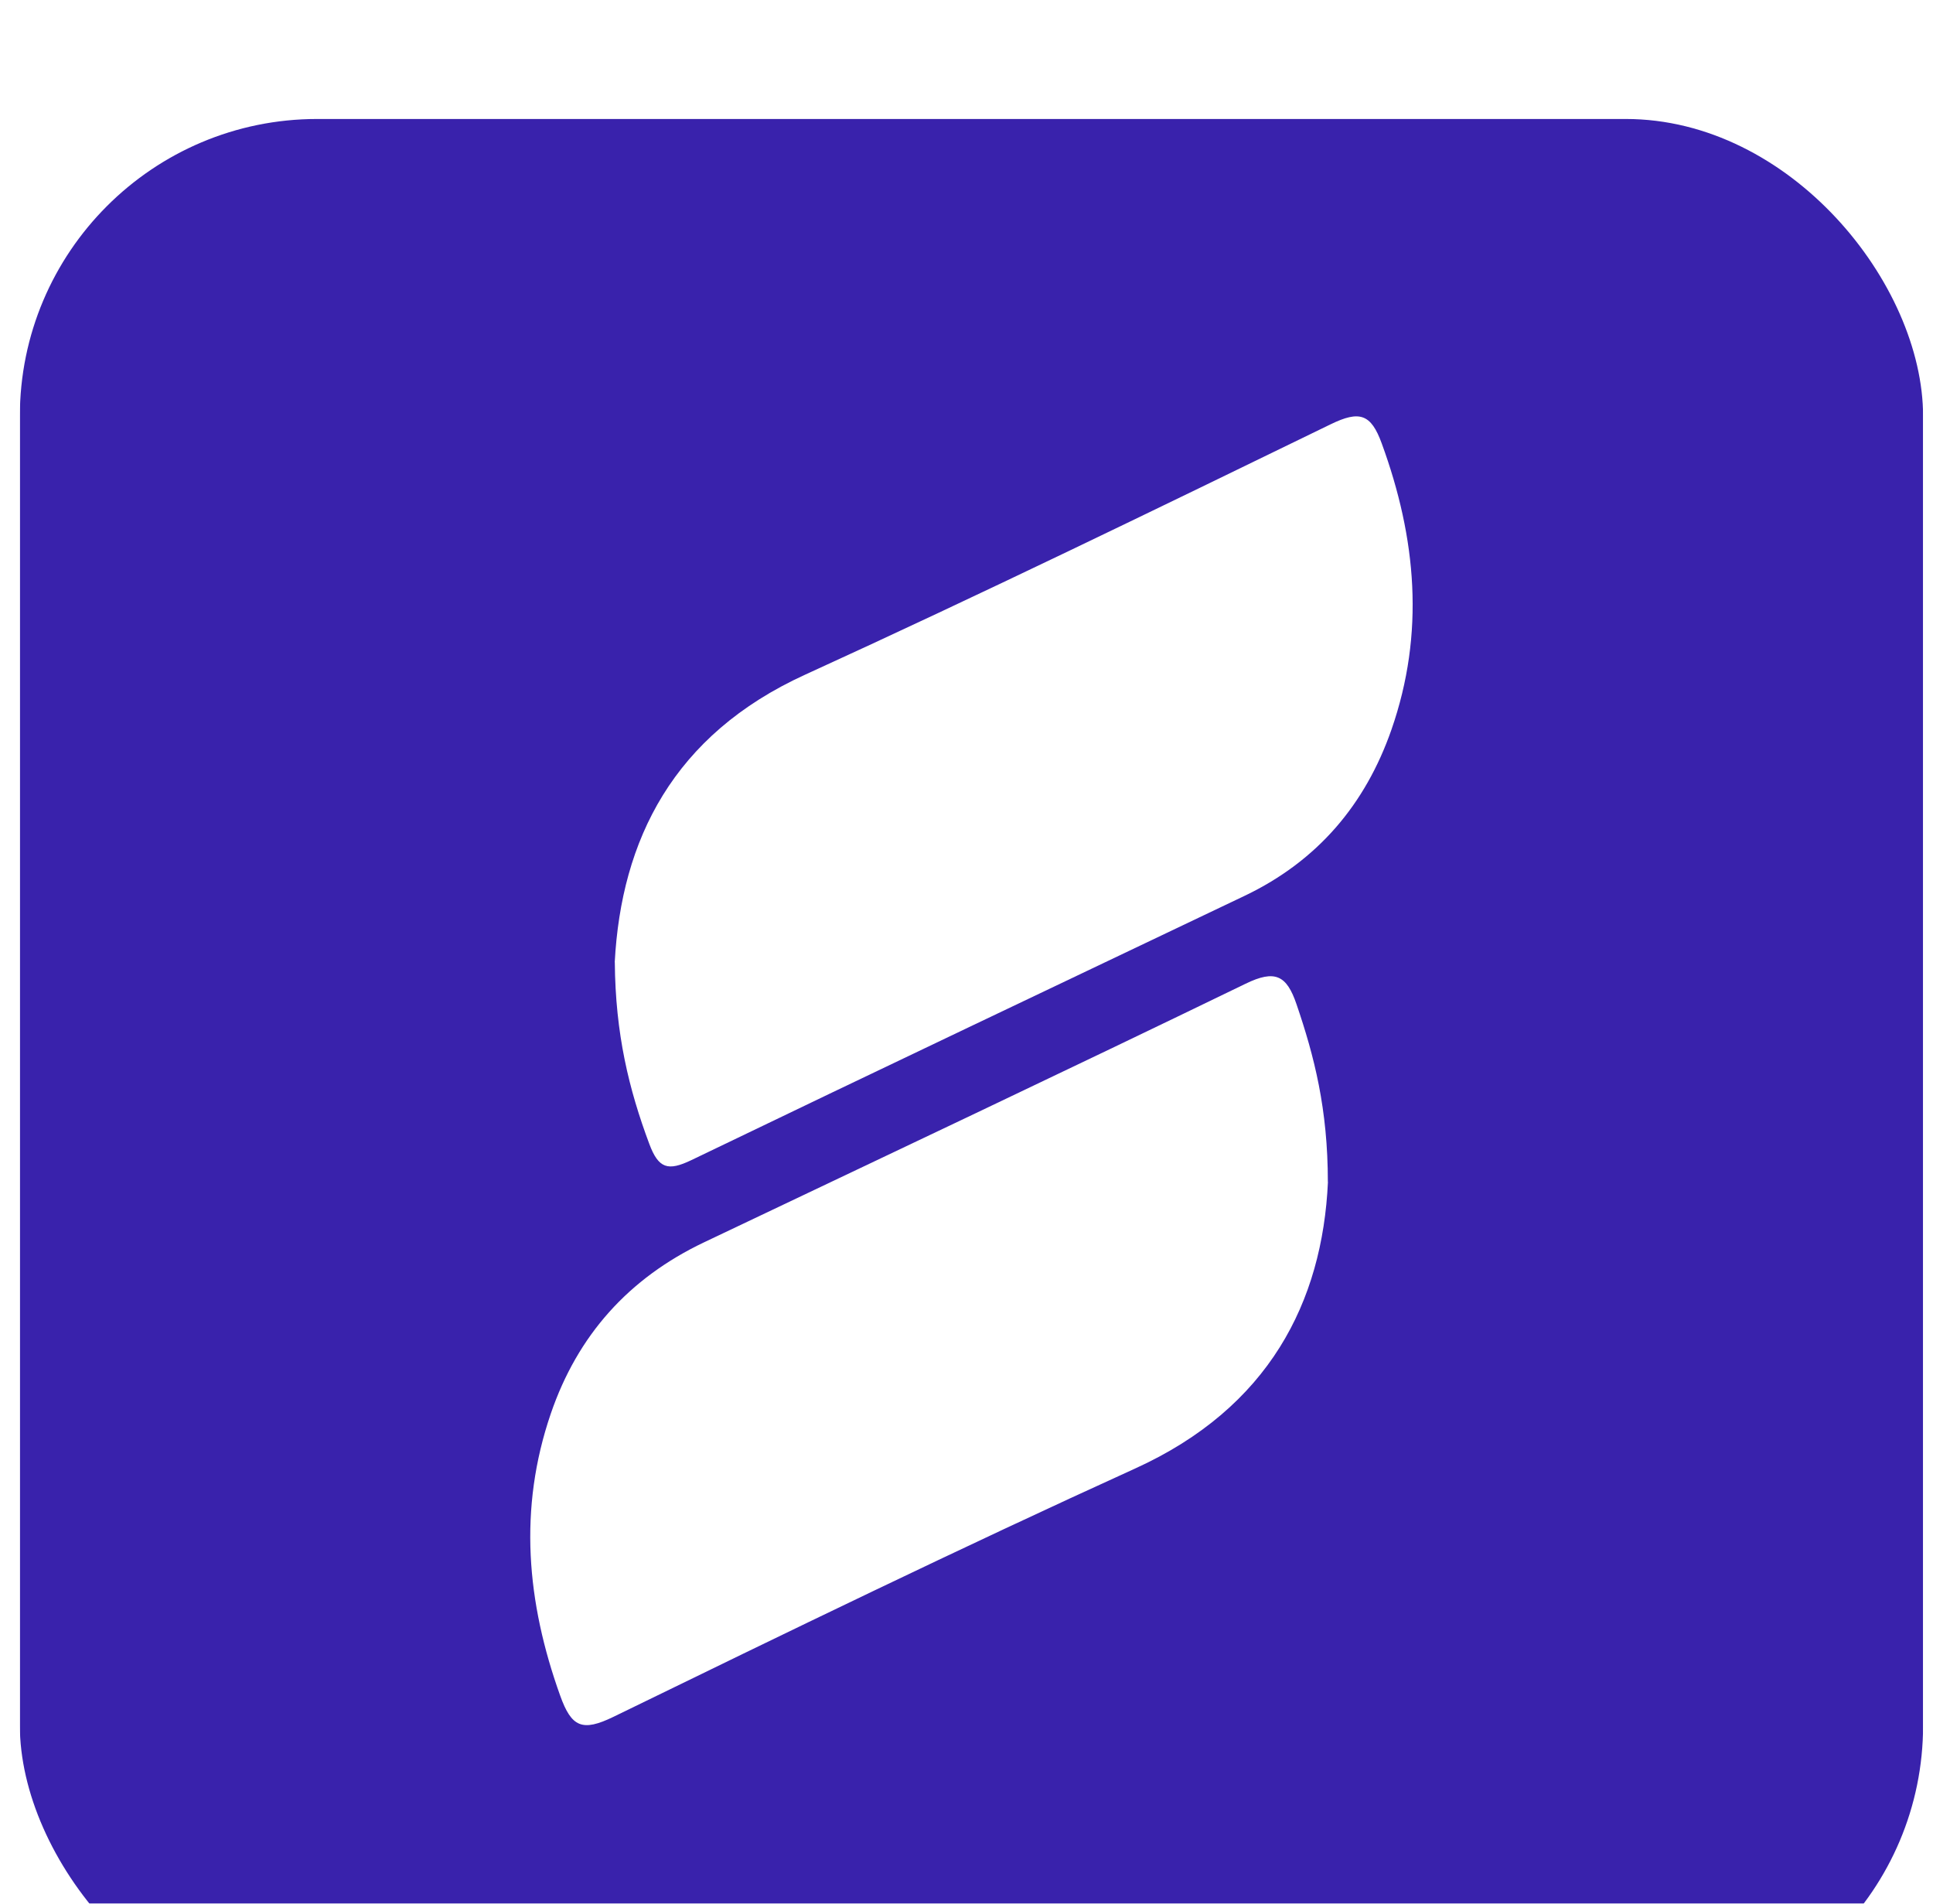 <svg width="65" height="64" viewBox="0 0 65 64" fill="none" xmlns="http://www.w3.org/2000/svg">
<g clip-path="url(#clip0_40487_15483)">
<g filter="url(#filter0_dd_40487_15483)">
<rect x="0.667" width="64" height="64" rx="10" fill="#3922AC"/>
<g clip-path="url(#clip1_40487_15483)">
<path d="M44.654 35.737C44.469 39.771 42.671 43.327 38.169 45.372C32.274 48.052 26.448 50.884 20.629 53.719C19.578 54.23 19.217 54.066 18.838 53.01C17.709 49.864 17.426 46.727 18.522 43.524C19.424 40.892 21.136 38.975 23.674 37.767C29.748 34.878 35.832 32.007 41.882 29.074C42.878 28.589 43.266 28.79 43.597 29.762C44.195 31.514 44.651 33.284 44.651 35.737H44.654Z" fill="white"/>
<path d="M20.671 28.353C20.89 24.247 22.629 20.709 27.077 18.681C33.012 15.972 38.88 13.116 44.748 10.263C45.716 9.793 46.102 9.913 46.463 10.909C47.629 14.097 47.92 17.288 46.788 20.535C45.911 23.047 44.305 24.943 41.861 26.113C35.656 29.073 29.439 32.019 23.246 35.004C22.462 35.38 22.144 35.288 21.834 34.459C21.148 32.623 20.693 30.76 20.674 28.35L20.671 28.353Z" fill="white"/>
</g>
</g>
</g>
<defs>
<filter id="filter0_dd_40487_15483" x="-11.333" y="-12" width="88" height="88" filterUnits="userSpaceOnUse" color-interpolation-filters="sRGB">
<feFlood flood-opacity="0" result="BackgroundImageFix"/>
<feColorMatrix in="SourceAlpha" type="matrix" values="0 0 0 0 0 0 0 0 0 0 0 0 0 0 0 0 0 0 127 0" result="hardAlpha"/>
<feMorphology radius="2" operator="erode" in="SourceAlpha" result="effect1_dropShadow_40487_15483"/>
<feOffset dy="4"/>
<feGaussianBlur stdDeviation="3"/>
<feComposite in2="hardAlpha" operator="out"/>
<feColorMatrix type="matrix" values="0 0 0 0 0.063 0 0 0 0 0.094 0 0 0 0 0.157 0 0 0 0.03 0"/>
<feBlend mode="normal" in2="BackgroundImageFix" result="effect1_dropShadow_40487_15483"/>
<feColorMatrix in="SourceAlpha" type="matrix" values="0 0 0 0 0 0 0 0 0 0 0 0 0 0 0 0 0 0 127 0" result="hardAlpha"/>
<feMorphology radius="4" operator="erode" in="SourceAlpha" result="effect2_dropShadow_40487_15483"/>
<feOffset/>
<feGaussianBlur stdDeviation="8"/>
<feComposite in2="hardAlpha" operator="out"/>
<feColorMatrix type="matrix" values="0 0 0 0 0.063 0 0 0 0 0.094 0 0 0 0 0.157 0 0 0 0.1 0"/>
<feBlend mode="normal" in2="effect1_dropShadow_40487_15483" result="effect2_dropShadow_40487_15483"/>
<feBlend mode="normal" in="SourceGraphic" in2="effect2_dropShadow_40487_15483" result="shape"/>
</filter>
<clipPath id="clip0_40487_15483">
<rect width="64" height="64" fill="white" transform="translate(0.667)"/>
</clipPath>
<clipPath id="clip1_40487_15483">
<rect width="29.674" height="44" fill="white" transform="translate(17.83 10)"/>
</clipPath>
</defs>
</svg>
